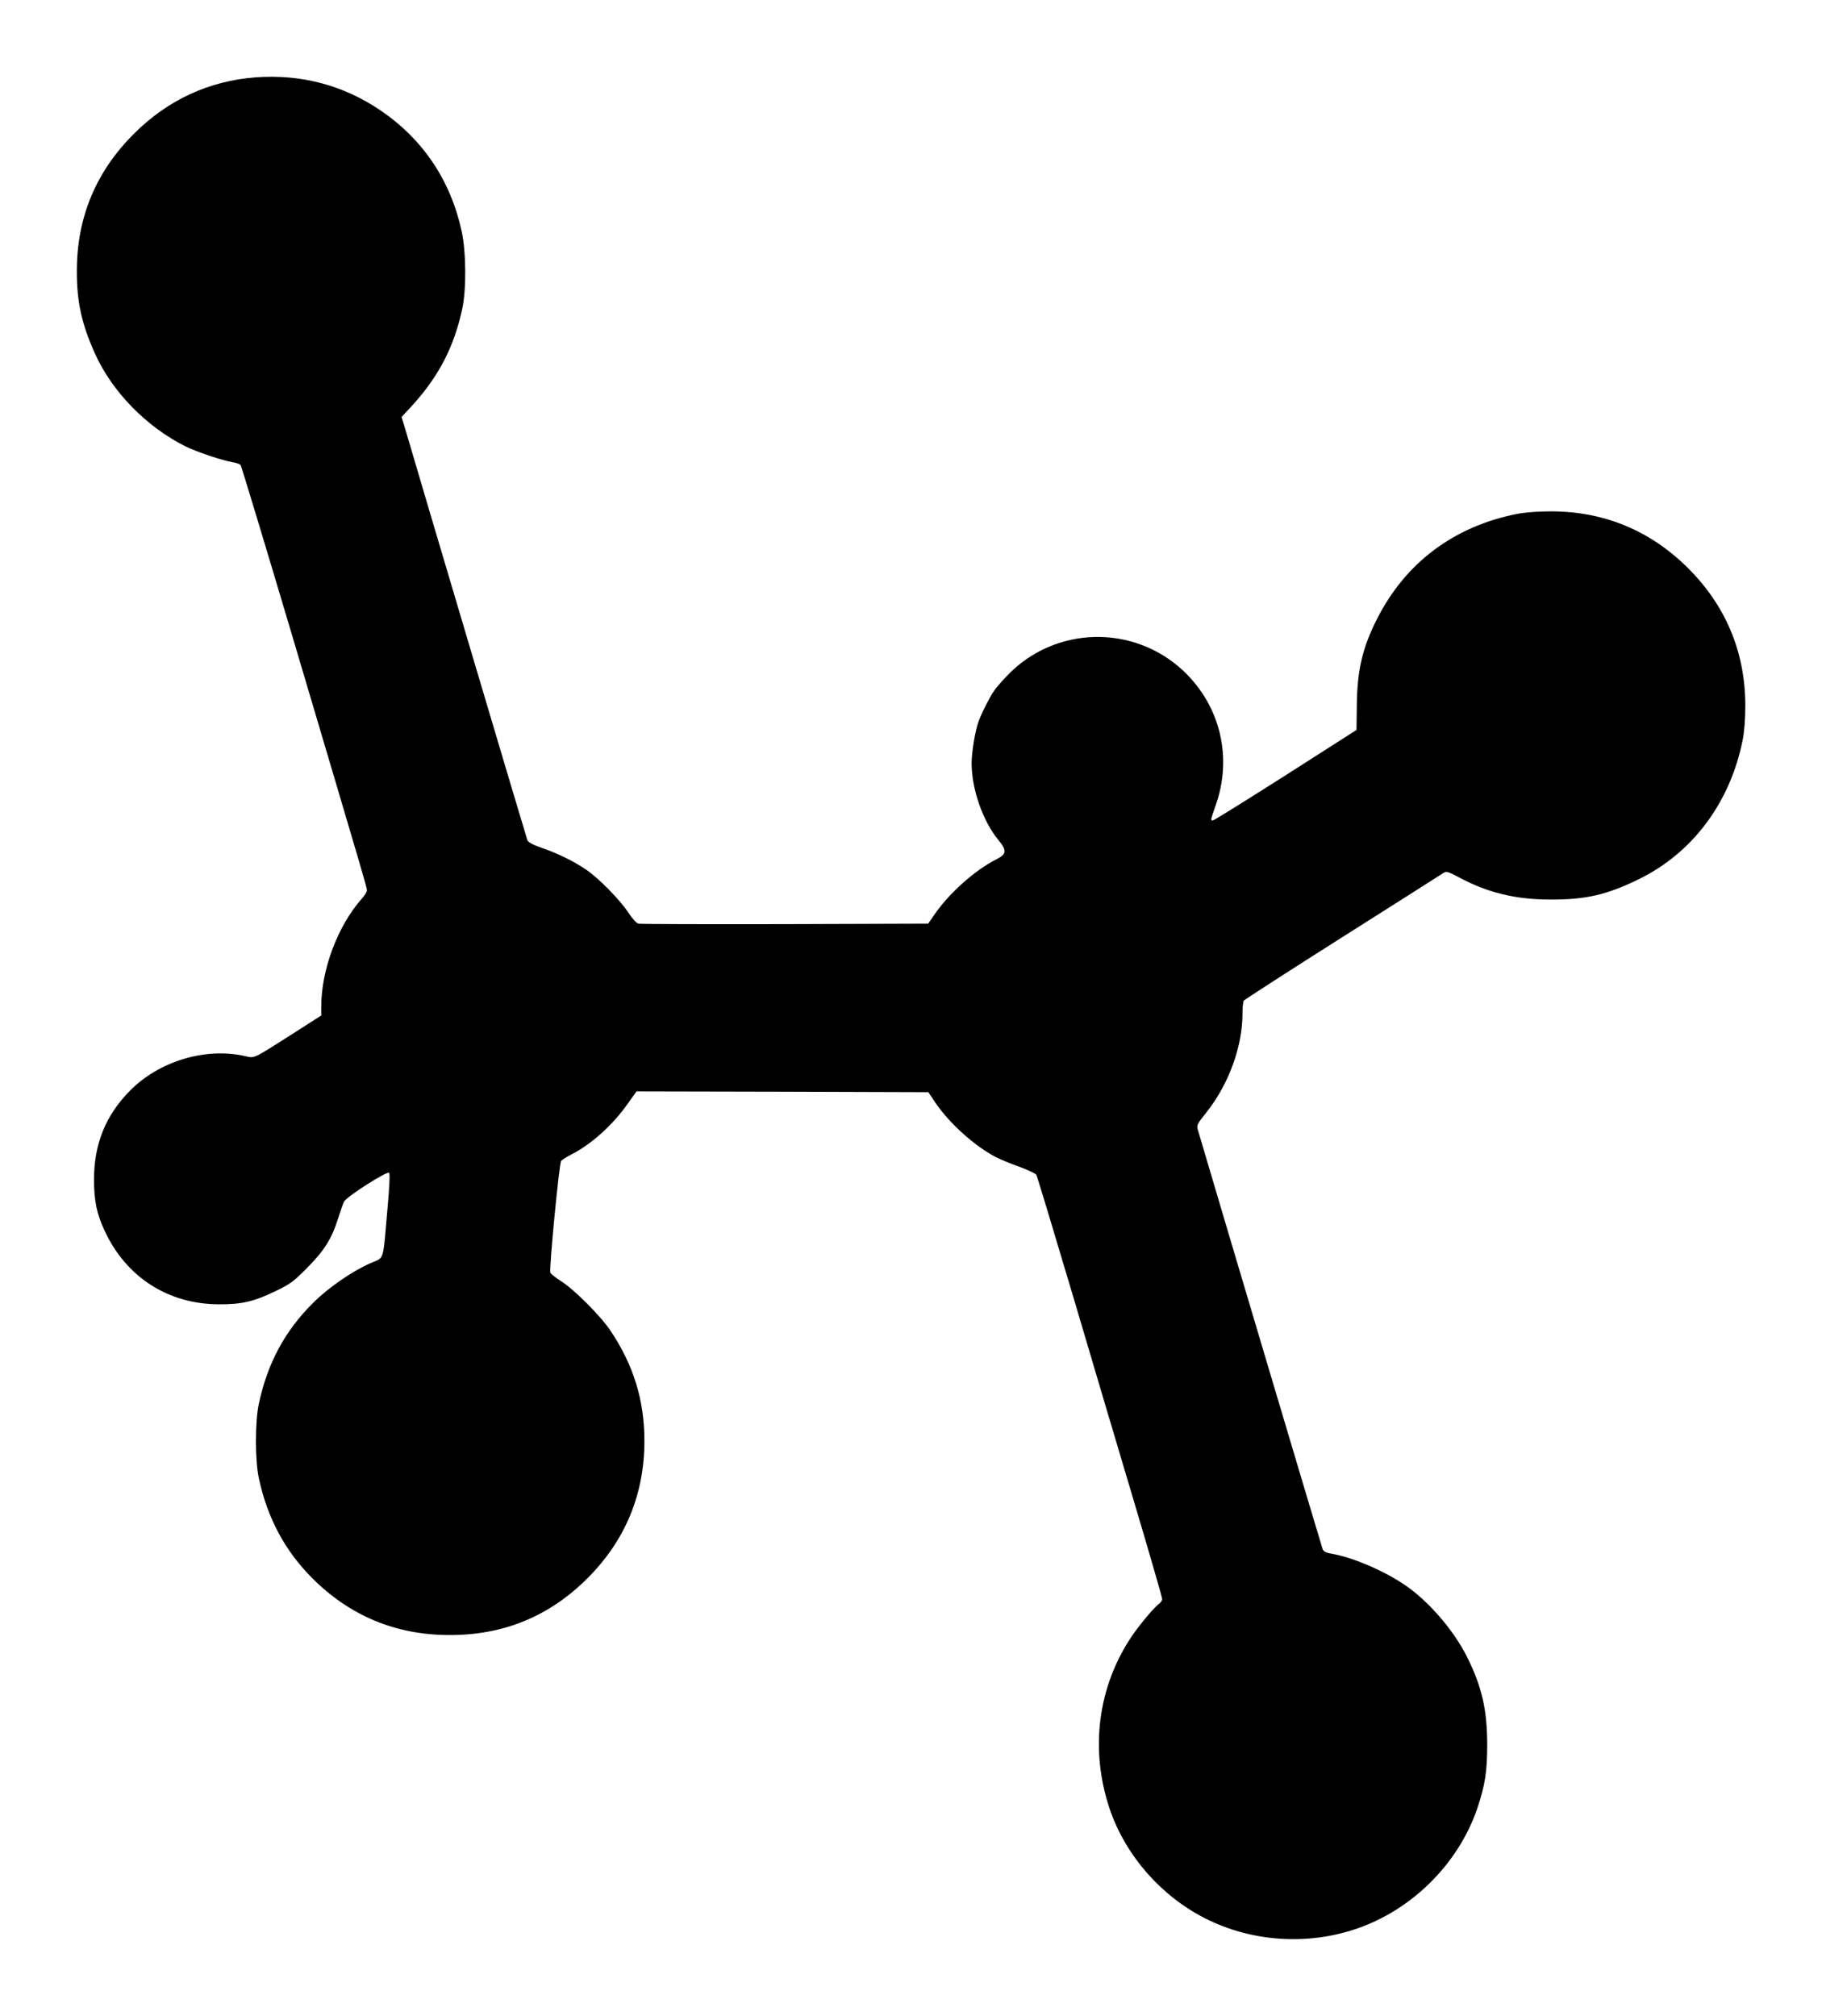 <?xml version="1.0" standalone="no"?>
<!DOCTYPE svg PUBLIC "-//W3C//DTD SVG 20010904//EN"
 "http://www.w3.org/TR/2001/REC-SVG-20010904/DTD/svg10.dtd">
<svg version="1.0" xmlns="http://www.w3.org/2000/svg"
 width="1157pt" height="1280pt" viewBox="0 0 1157 1280"
 preserveAspectRatio="xMidYMid meet">
<g transform="translate(0,1280) scale(0.1,-0.1)"
fill="#000000" stroke="none">
<path d="M1625 12309 c-297 -22 -561 -144 -775 -359 -241 -240 -362 -531 -362
-870 -1 -195 31 -339 115 -525 109 -242 324 -463 572 -588 75 -37 233 -90 302
-102 23 -3 46 -12 51 -18 5 -7 159 -516 342 -1132 453 -1527 460 -1551 460
-1569 0 -9 -15 -33 -33 -53 -152 -171 -257 -450 -257 -685 l0 -56 -192 -123
c-254 -161 -227 -149 -301 -133 -248 53 -539 -36 -722 -222 -155 -157 -228
-339 -228 -564 0 -133 17 -217 67 -324 136 -295 403 -467 726 -468 146 -1 224
18 360 84 94 45 115 61 200 147 109 110 155 183 195 308 15 48 33 99 39 112
14 31 274 197 287 184 6 -6 2 -93 -11 -234 -30 -340 -17 -300 -108 -340 -116
-51 -268 -156 -364 -252 -180 -179 -289 -383 -344 -639 -25 -115 -25 -361 0
-476 54 -251 166 -460 339 -633 239 -239 529 -360 867 -361 346 -2 638 118
881 361 240 240 361 533 361 871 0 258 -68 480 -215 700 -61 92 -230 262 -314
315 -35 22 -65 46 -68 54 -9 22 56 694 68 709 6 8 36 26 66 42 125 63 263 187
358 323 l55 77 926 -2 927 -3 47 -70 c91 -132 246 -271 383 -343 28 -14 95
-42 149 -61 54 -20 103 -43 107 -51 5 -8 108 -350 230 -760 121 -410 299
-1009 395 -1331 96 -322 174 -593 174 -602 0 -9 -8 -22 -18 -29 -31 -22 -121
-129 -172 -203 -220 -324 -271 -726 -142 -1105 100 -293 328 -552 607 -692
295 -149 648 -172 962 -64 352 121 645 414 764 763 49 146 63 234 63 403 0
224 -34 372 -130 563 -86 170 -246 354 -396 455 -137 92 -333 175 -466 197
-31 5 -46 13 -53 28 -6 16 -664 2225 -791 2658 -10 35 -9 38 54 117 141 178
228 417 228 626 0 39 4 76 8 82 4 6 286 188 627 404 341 216 630 399 641 407
19 12 29 9 97 -27 184 -99 361 -142 587 -142 222 0 353 30 556 129 342 167
581 487 660 883 11 55 17 133 17 220 0 337 -123 632 -362 871 -239 239 -534
362 -871 362 -87 0 -165 -6 -220 -17 -398 -79 -705 -310 -884 -663 -94 -184
-128 -329 -130 -553 l-2 -155 -449 -287 c-248 -158 -456 -287 -462 -287 -17
-1 -17 -2 17 96 107 303 30 628 -201 849 -318 303 -822 291 -1124 -27 -34 -35
-71 -78 -83 -96 -27 -39 -79 -141 -99 -197 -21 -60 -43 -192 -43 -262 0 -164
71 -368 170 -488 55 -67 53 -89 -12 -122 -135 -68 -297 -212 -389 -344 l-45
-65 -909 -3 c-501 -1 -920 0 -931 3 -12 3 -40 33 -65 72 -53 80 -187 217 -267
271 -76 52 -179 103 -281 138 -56 19 -86 36 -92 49 -6 15 -651 2185 -784 2639
l-15 48 73 79 c166 184 262 371 313 611 26 120 24 360 -4 488 -70 324 -246
586 -517 770 -235 159 -503 230 -790 209z"/>
</g>
</svg>
